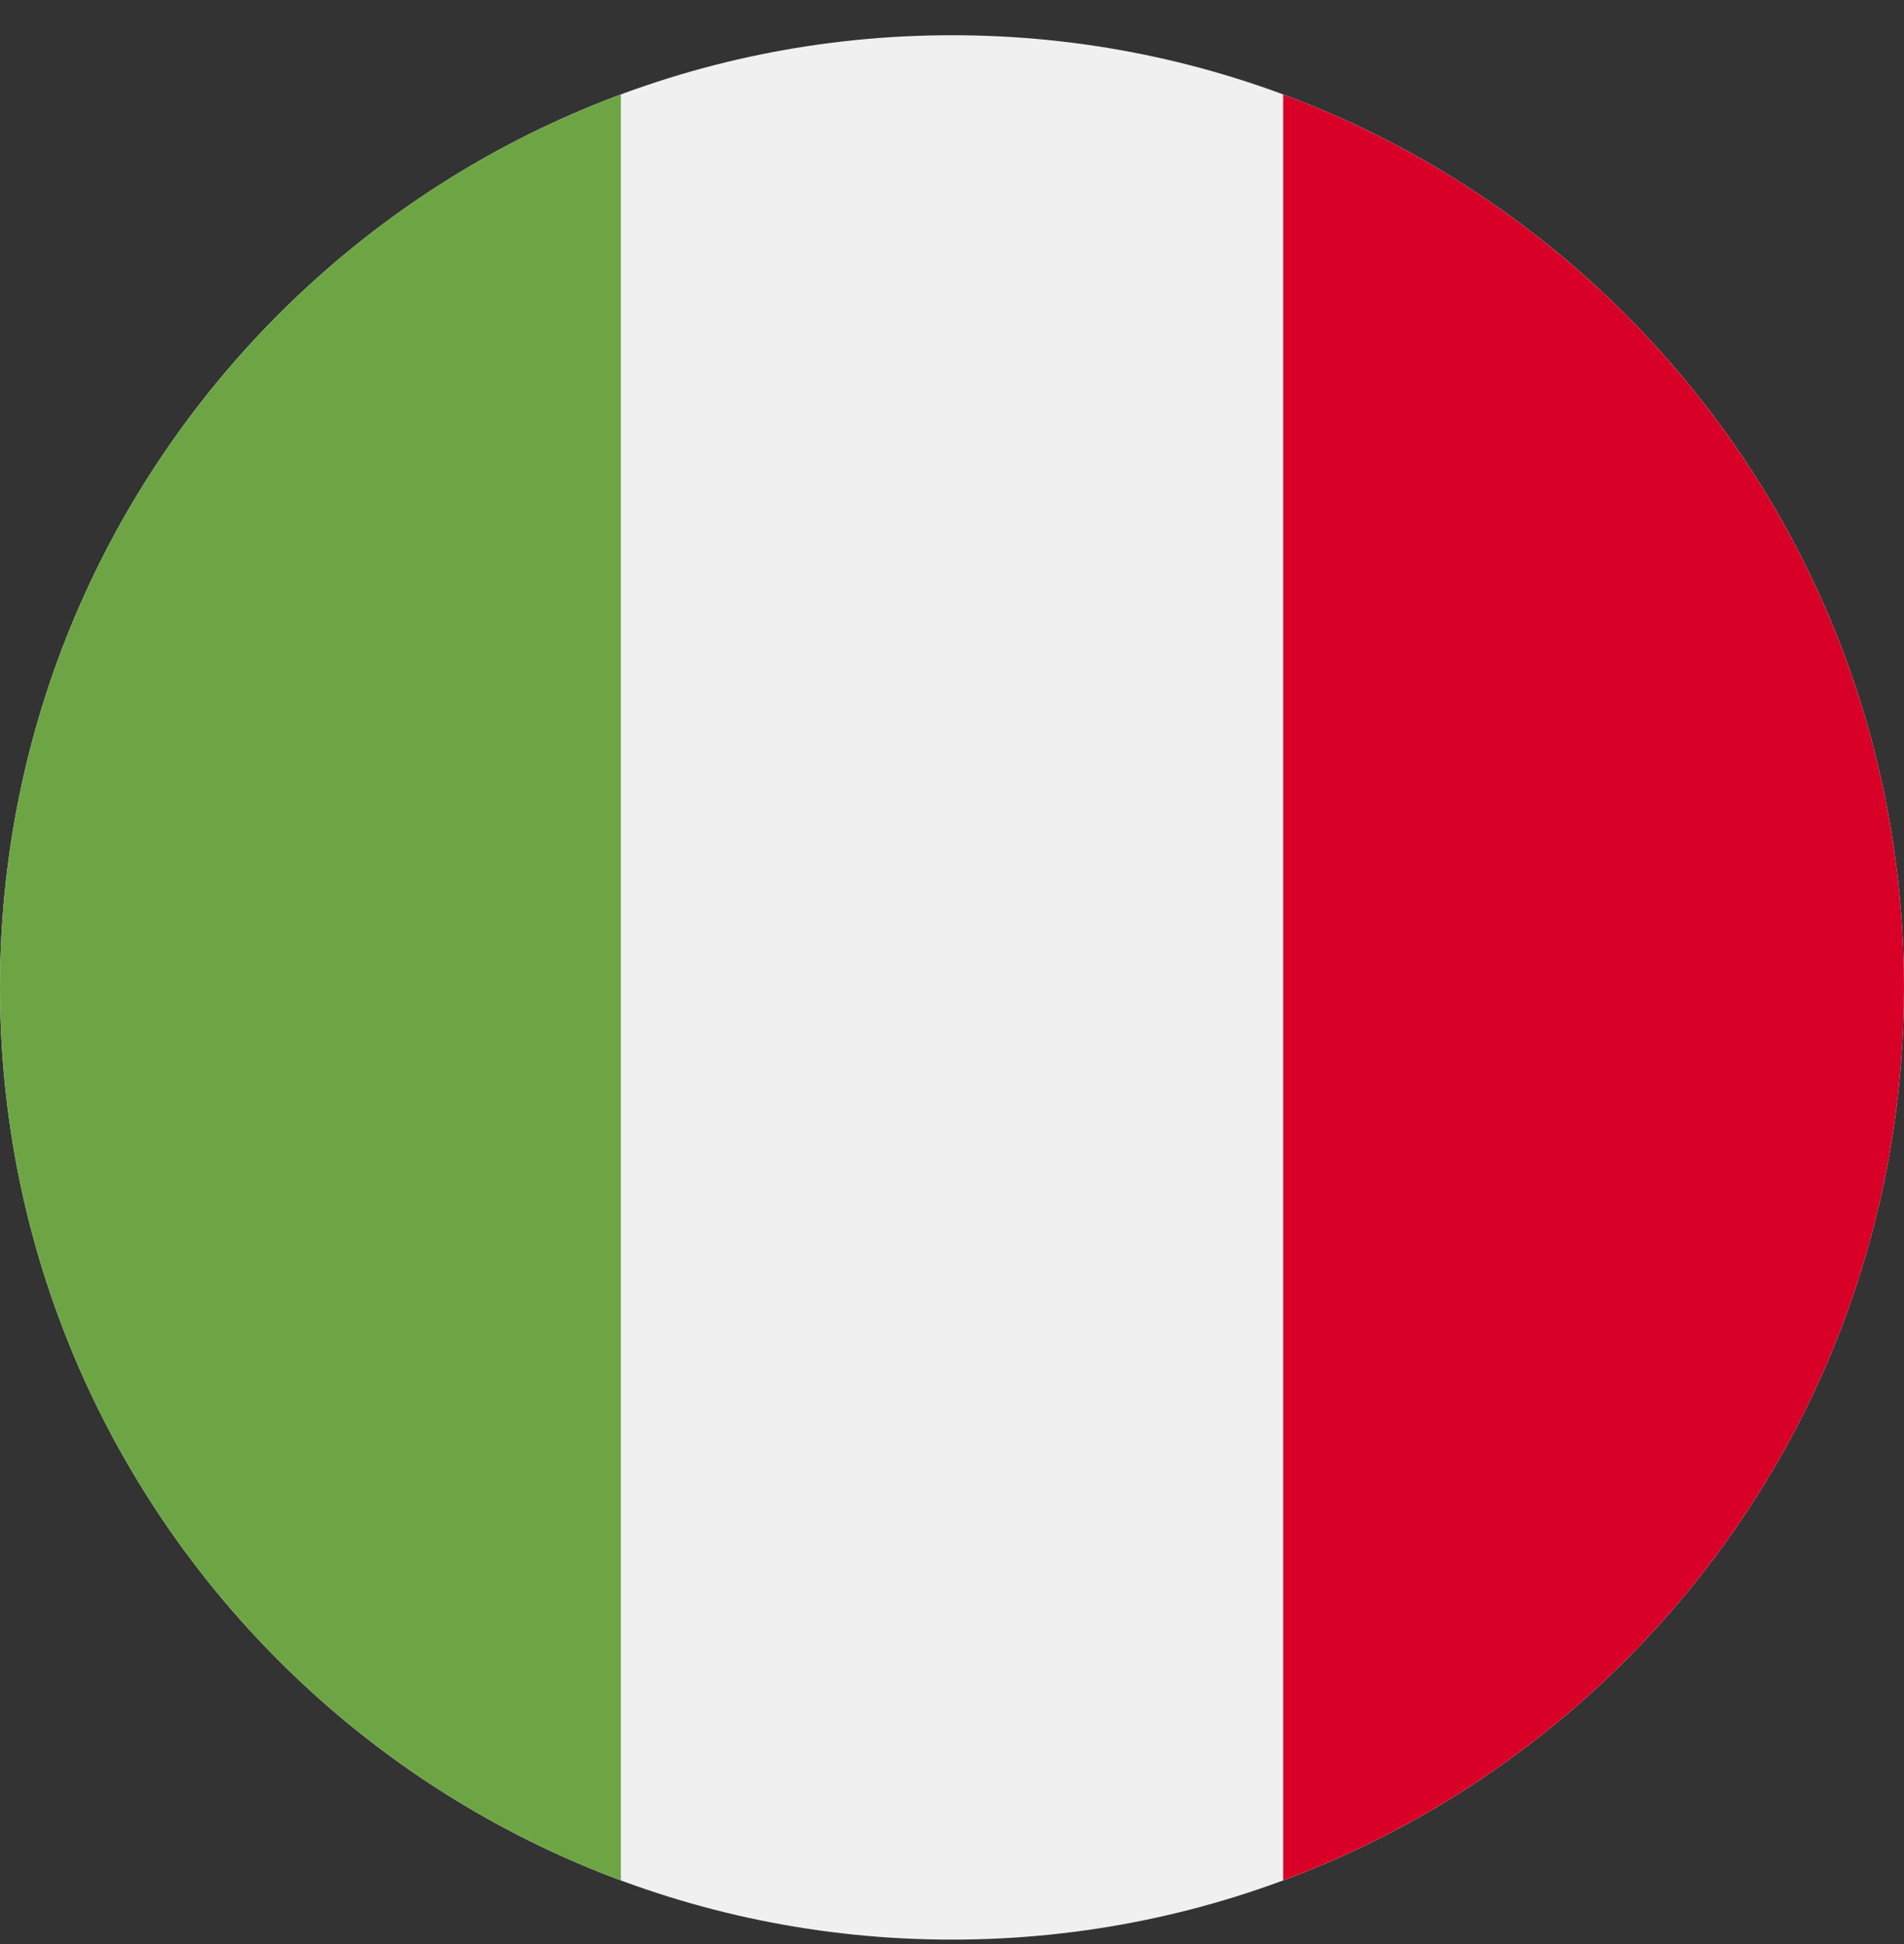 <svg width="48" height="49" fill="none" xmlns="http://www.w3.org/2000/svg"><rect width="100%" height="100%" fill="#333333" stroke="none"/><g clip-path="url(#a)"><path d="M24 48.888c13.255 0 24-10.745 24-24s-10.745-24-24-24-24 10.745-24 24c0 13.254 10.745 24 24 24Z" fill="#F0F0F0"/><path d="M48 24.888C48 14.57 41.487 5.772 32.348 2.381v45.014C41.487 44.005 48 35.207 48 24.888Z" fill="#D80027"/><path d="M0 24.888c0 10.32 6.513 19.116 15.652 22.507V2.381C6.513 5.77 0 14.569 0 24.888Z" fill="#6DA544"/></g><defs><clipPath id="a"><path fill="#fff" transform="translate(0 .888)" d="M0 0h48v48H0z"/></clipPath></defs></svg>
